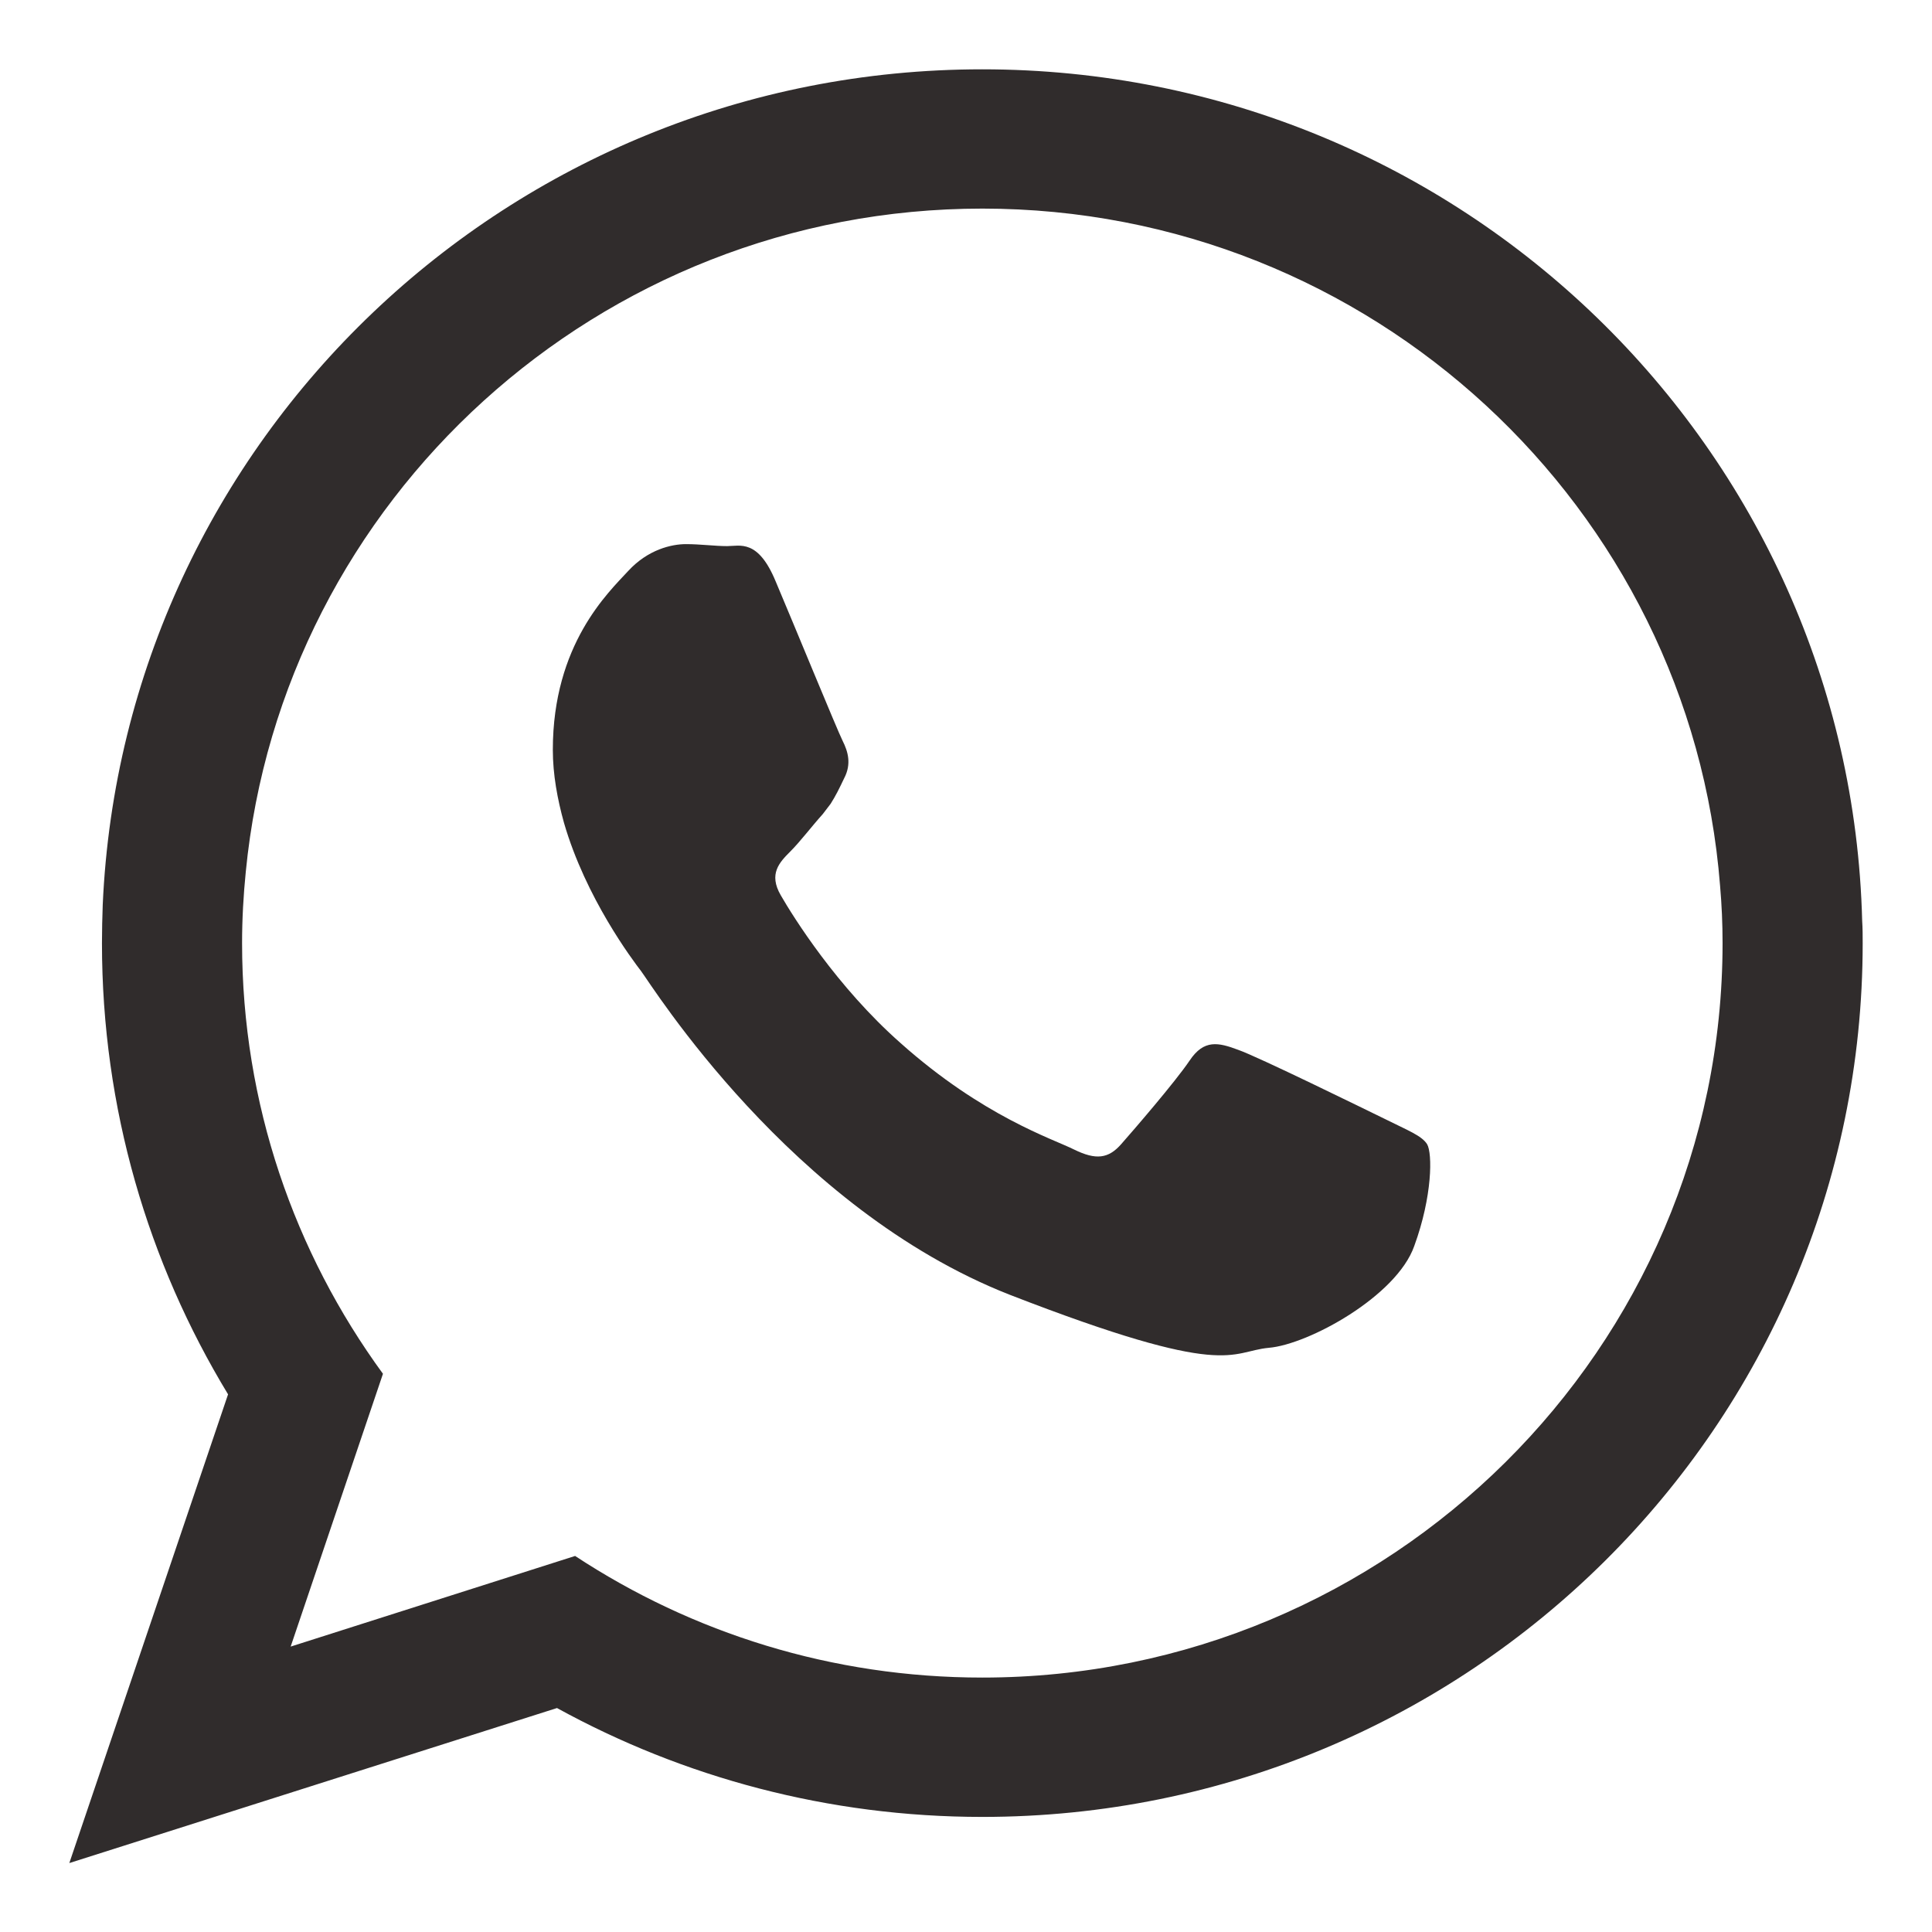 <?xml version="1.0" encoding="utf-8"?>
<!-- Generator: Adobe Illustrator 24.0.0, SVG Export Plug-In . SVG Version: 6.00 Build 0)  -->
<svg version="1.1" id="Layer_1" xmlns="http://www.w3.org/2000/svg" xmlns:xlink="http://www.w3.org/1999/xlink" x="0px" y="0px"
	 viewBox="0 0 301.84 301.89" style="enable-background:new 0 0 301.84 301.89;" xml:space="preserve">
<style type="text/css">
	.st0{fill-rule:evenodd;clip-rule:evenodd;fill:#302C2C;}
</style>
<g>
	<path class="st0" d="M153.47,262.09c-23.5,0-45.33-6.97-63.62-19l-44.44,14.16l14.42-42.62C46,195.69,37.82,172.45,37.82,147.34
		c0-3.73,0.21-7.48,0.58-11.15c5.67-58.08,55.11-103.6,115.07-103.6c60.72,0,110.63,46.68,115.26,105.79
		c0.26,2.97,0.39,5.93,0.39,8.96C269.12,210.63,217.21,262.09,153.47,262.09L153.47,262.09z M290.93,143.86
		c-1.87-73.79-62.65-133.03-137.47-133.03c-73.93,0-134.19,57.89-137.41,130.53c-0.07,1.99-0.12,4-0.12,5.99
		c0,25.81,7.21,49.91,19.7,70.49l-24.8,73.23l76.19-24.22c19.69,10.82,42.36,17.01,66.45,17.01c75.98,0,137.54-61.11,137.54-136.51
		C291.01,146.19,291.01,145.02,290.93,143.86z"/>
	<path class="st0" d="M216.51,174.89c-3.41-1.66-19.96-9.79-23.06-10.87c-3.1-1.16-5.35-1.68-7.59,1.67
		c-2.26,3.35-8.77,10.88-10.7,13.07c-1.99,2.26-3.93,2.51-7.34,0.84c-3.35-1.68-14.23-5.15-27.1-16.62
		c-9.99-8.81-16.81-19.76-18.74-23.11c-1.94-3.35-0.2-5.14,1.48-6.83c1.54-1.53,3.34-3.92,5.08-5.85c0.45-0.58,0.84-1.09,1.23-1.61
		c0.78-1.22,1.35-2.38,2.12-4c1.17-2.24,0.59-4.18-0.25-5.85c-0.84-1.68-7.6-18.16-10.44-24.86c-2.76-6.7-5.59-5.55-7.6-5.55
		c-1.92,0-4.18-0.31-6.43-0.31c-2.25,0-5.93,0.84-9.01,4.18c-3.1,3.36-11.79,11.46-11.79,27.96c0,3.85,0.72,7.72,1.74,11.39
		c3.41,11.78,10.76,21.5,12.05,23.18c1.66,2.19,23.31,37.09,57.56,50.55c34.32,13.33,34.32,8.88,40.51,8.3
		c6.17-0.51,19.96-8.05,22.72-15.9c2.85-7.79,2.85-14.49,2.01-15.91C222.11,177.41,219.86,176.57,216.51,174.89z"/>
</g>
</svg>
